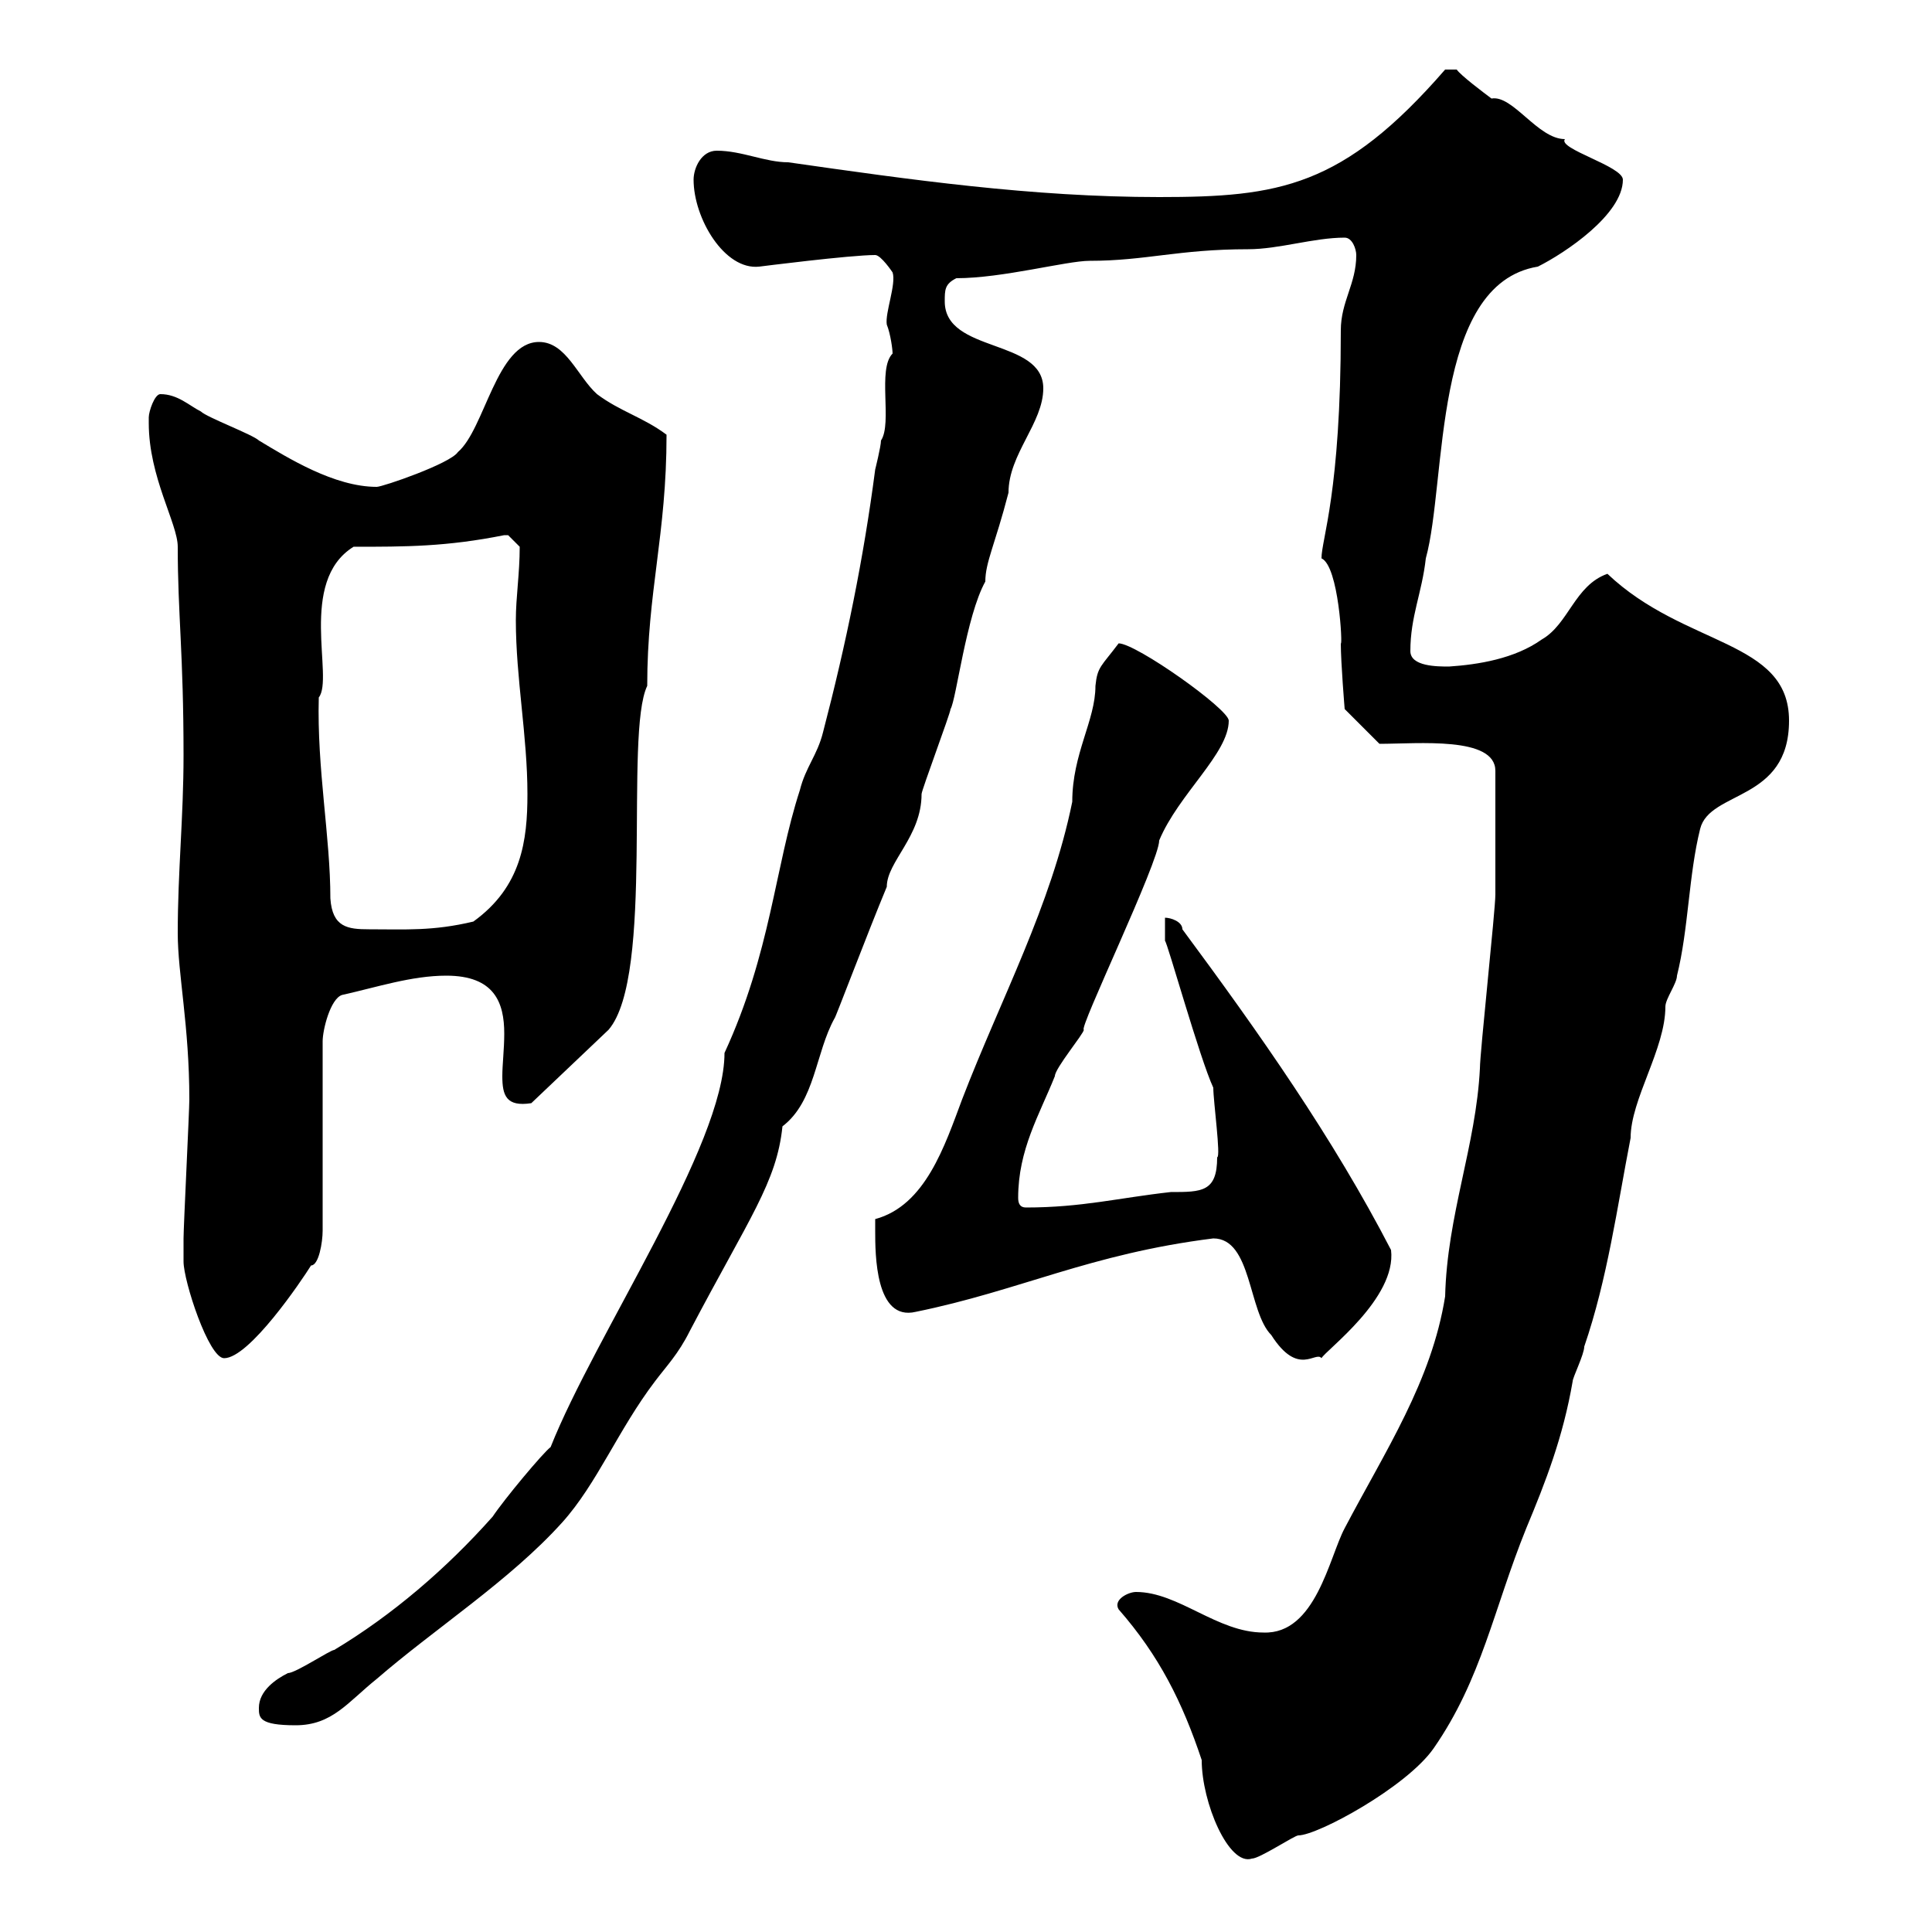 <svg xmlns="http://www.w3.org/2000/svg" xmlns:xlink="http://www.w3.org/1999/xlink" width="300" height="300"><path d="M173.70 249.90C180 257.10 183.60 264.30 186.60 273.30C186.60 279.90 190.80 289.80 194.40 288.60C195.60 288.60 201 285 201.60 285C204.60 285 218.40 277.50 222.60 271.50C230.10 260.70 231.90 249.90 237 237.30C240 230.10 242.70 223.20 244.20 214.50C244.20 213.90 246 210.30 246 209.10C249.60 198.60 251.10 187.50 253.20 176.70C253.20 170.70 258.60 162.90 258.60 156.30C258.60 155.10 260.40 152.70 260.40 151.50C262.20 144.30 262.20 135.90 264 128.70C265.50 122.70 277.80 124.50 277.80 111.90C277.80 99.30 261.60 100.50 249.60 89.10C244.50 90.90 243.60 96.90 239.40 99.30C235.20 102.30 229.50 103.20 225 103.50C223.20 103.50 219 103.50 219 101.10C219 95.70 220.80 92.10 221.40 86.70C224.70 74.70 222.30 44.10 238.80 41.40C243 39.30 252 33.30 252 27.90C252 25.80 241.80 23.10 243 21.60C238.80 21.60 234.90 14.70 231.60 15.30C230.40 14.40 226.80 11.70 226.20 10.80L224.40 10.80C208.50 29.10 198.60 30.60 180 30.60C160.20 30.60 141.30 27.90 122.40 25.20C118.80 25.20 115.20 23.40 111.30 23.40C108.90 23.40 107.70 26.10 107.70 27.90C107.70 33.90 112.50 42 117.90 41.40C117.90 41.40 132 39.60 135.90 39.60C136.80 39.60 138.60 42.30 138.60 42.30C139.20 44.10 137.40 48.60 137.70 50.40C138.30 51.90 138.60 54.30 138.60 54.90C136.20 57.30 138.60 65.70 136.80 68.40C136.80 69.30 135.90 72.90 135.90 72.90C134.10 86.70 131.40 99.90 127.80 113.70C126.90 117.30 125.10 119.10 124.20 122.70C120.30 134.70 119.70 147.90 112.50 163.50C112.50 177.90 92.40 207.30 85.50 224.70C84.30 225.60 78.30 232.80 76.50 235.50C69.30 243.60 60.90 250.80 51.90 256.20C51.30 256.20 45.90 259.80 44.70 259.80C42.90 260.70 40.20 262.50 40.20 265.20C40.20 266.70 40.20 267.90 45.90 267.90C51.60 267.90 54 264.30 58.50 260.70C67.50 252.90 79.20 245.40 87.30 236.40C92.70 230.40 96 222 101.70 214.50C103.50 212.10 105.30 210.30 107.10 206.70C116.40 189 120.60 183.60 121.50 174.90C126.60 171 126.60 163.50 129.60 158.10C129.60 158.40 134.70 144.90 137.70 137.70C137.70 133.80 143.10 129.90 143.10 123.30C143.10 122.70 147.60 110.70 147.60 110.10C148.50 108.60 150 95.70 153 90.30C153 87.30 154.50 84.60 156.60 76.50C156.60 70.50 162 65.70 162 60.30C162 52.50 146.70 54.90 146.70 46.80C146.70 45 146.70 44.10 148.50 43.20C155.70 43.20 165.60 40.50 169.20 40.50C177.90 40.50 183 38.70 193.80 38.70C198.60 38.70 204 36.90 208.80 36.90C210 36.90 210.60 38.70 210.60 39.60C210.60 44.10 208.20 46.80 208.20 51.30C208.20 76.50 205.20 83.70 205.20 86.70C207.90 87.90 208.50 100.50 208.20 99.90C208.20 102.90 208.80 110.10 208.80 110.10L214.20 115.50C220.20 115.50 232.20 114.30 232.20 119.70C232.20 129.30 232.20 135 232.20 138.90C232.20 141.30 229.80 163.50 229.80 165.90C229.20 177.90 224.70 188.70 224.40 201.30C222.30 214.50 215.10 225.30 208.80 237.30C206.40 241.80 204.30 253.80 196.20 253.50C189 253.50 183 247.20 176.40 247.20C175.20 247.20 172.80 248.40 173.70 249.90ZM28.50 195.90C28.50 198.90 32.40 210.90 34.80 210.90C38.70 210.90 46.80 198.90 48.30 196.50C49.50 196.50 50.10 192.90 50.10 191.10L50.10 161.70C50.10 159.90 51.30 155.10 53.10 154.50C58.50 153.30 63.90 151.50 69.30 151.50C76.80 151.50 78.30 155.70 78.30 160.50C78.30 162.90 78 165.30 78 167.10C78 170.10 78.60 171.90 82.50 171.30L94.50 159.90C101.70 151.50 96.90 114 100.50 106.50C100.50 91.80 103.50 83.10 103.50 67.50C99.90 64.80 96.30 63.90 92.70 61.20C89.70 58.50 87.90 53.10 83.70 53.10C77.10 53.10 75.30 66.60 71.10 70.20C69.90 72 59.40 75.60 58.50 75.60C51.90 75.60 44.70 71.10 40.20 68.40C39.30 67.50 32.10 64.80 31.20 63.90C29.40 63 27.60 61.20 24.90 61.20C24 61.20 23.10 63.90 23.10 64.80C23.10 64.80 23.10 65.70 23.10 65.70C23.10 74.10 27.60 81.30 27.60 84.90C27.60 95.40 28.50 101.40 28.50 117.30C28.50 126.90 27.60 135.30 27.60 144.90C27.60 151.20 29.40 159.30 29.40 170.70C29.40 172.50 28.50 190.50 28.50 192.30C28.50 192.30 28.50 194.70 28.50 195.90ZM188.40 192.30C194.40 192.30 193.80 203.70 197.40 207.30C201.60 213.90 204.30 209.70 205.20 210.90C205.80 209.70 216.90 201.60 216 194.10C207 176.70 195.60 160.50 183.60 144.30C183.60 143.10 181.80 142.50 180.90 142.50L180.90 146.10C181.20 146.10 186.30 164.40 188.40 168.90C188.40 171 189.60 179.70 189 179.70C189 185.10 186.60 185.10 181.80 185.10C173.70 186 168 187.50 159.30 187.50C158.40 187.50 158.10 186.90 158.10 186C158.10 178.50 161.40 173.10 163.80 167.10C163.80 165.90 168.30 160.50 168.30 159.90C167.40 159.90 180 133.80 180 130.50C183 123.30 190.80 117 190.80 111.90C190.80 110.10 176.40 99.90 173.70 99.90C171 103.50 170.40 103.50 170.10 106.50C170.10 111.90 166.50 117 166.50 124.50C163.20 140.70 155.40 155.10 149.40 170.70C146.70 177.90 143.70 187.20 135.90 189.30C135.90 189.30 135.90 190.50 135.90 191.10C135.90 194.70 135.90 205.20 142.20 203.70C158.40 200.40 169.20 194.70 188.40 192.30ZM51.30 139.50C51.30 129.90 49.20 119.40 49.50 108.30C51.90 105.30 46.20 90.30 54.90 84.90C63 84.90 69.30 84.90 78.30 83.10C78.30 83.10 78.30 83.10 78.90 83.10C78.90 83.10 80.70 84.90 80.70 84.90C80.70 89.10 80.10 92.70 80.10 96.30C80.10 105.30 81.90 114.30 81.90 123.30C81.90 130.50 81 137.70 73.50 143.10C67.20 144.60 63 144.30 57.30 144.30C54 144.30 51.60 144 51.30 139.50Z"/></svg>